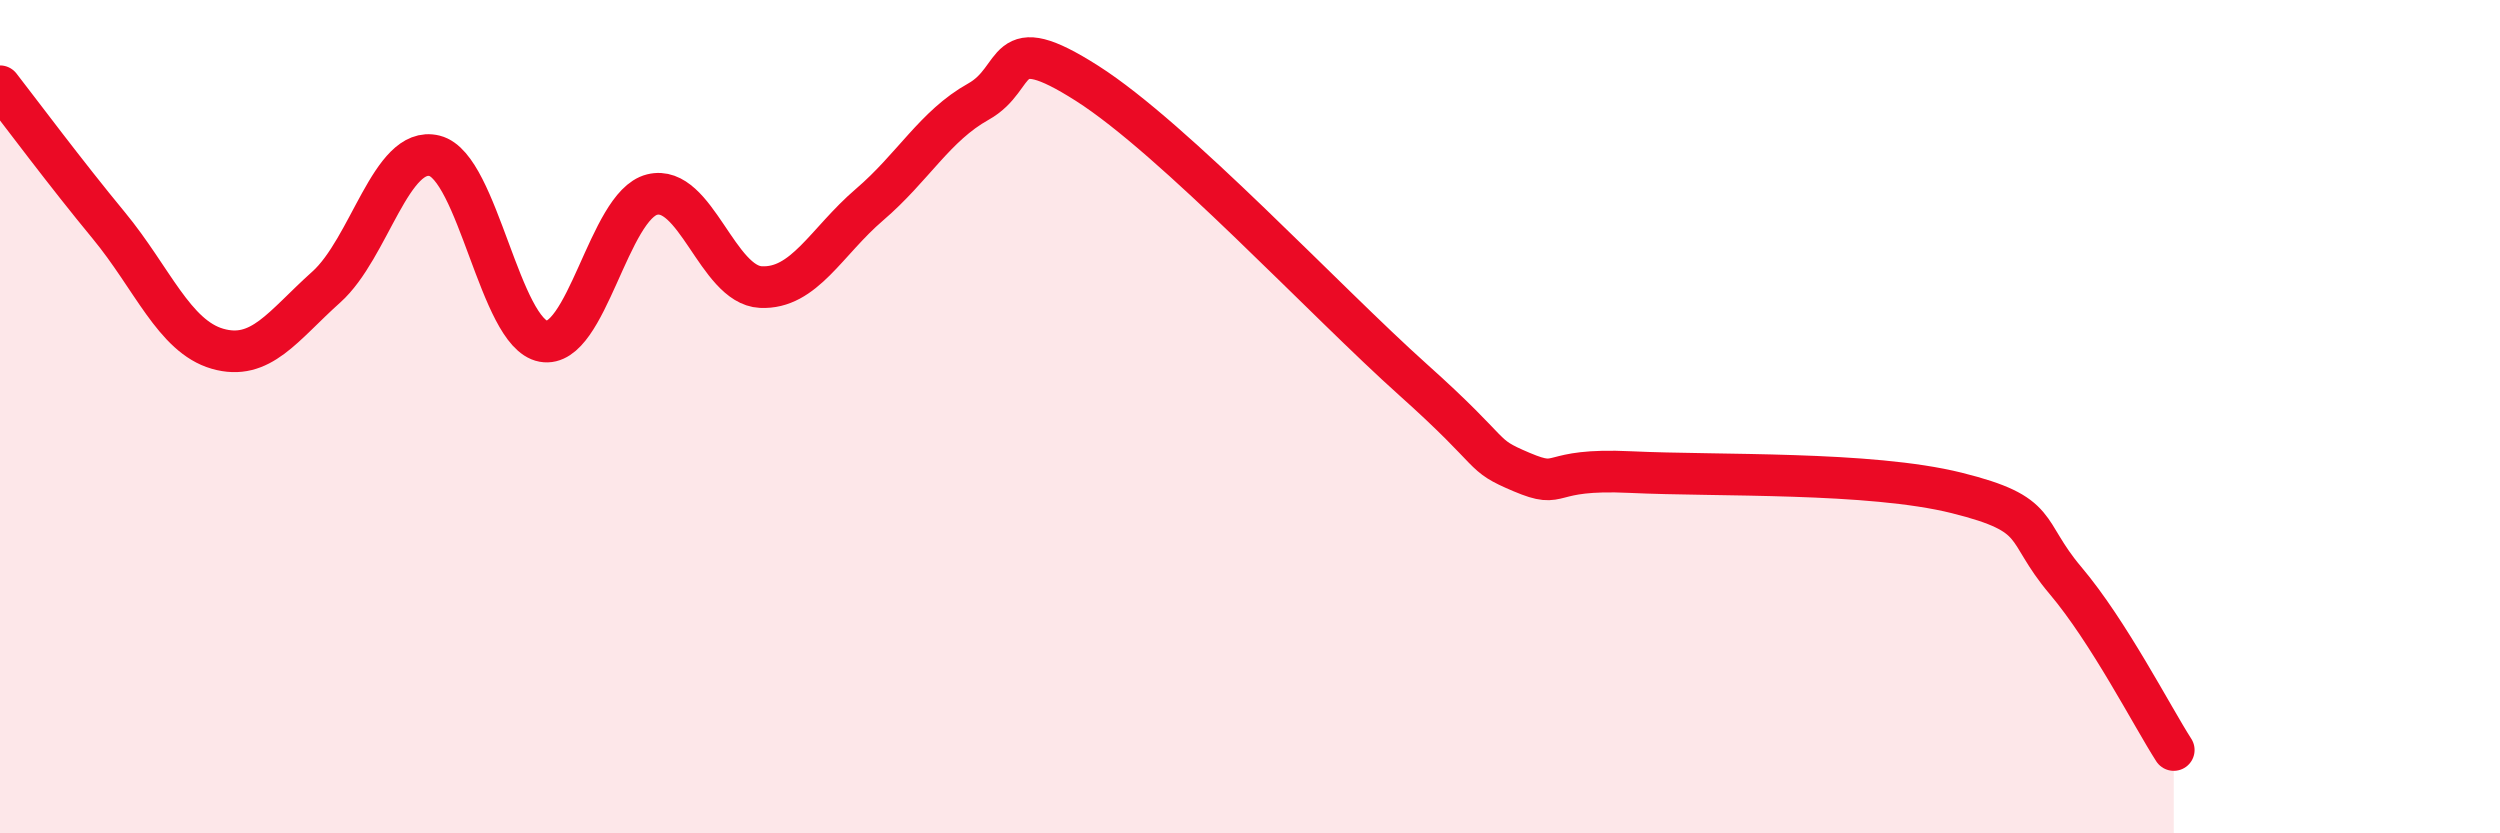 
    <svg width="60" height="20" viewBox="0 0 60 20" xmlns="http://www.w3.org/2000/svg">
      <path
        d="M 0,2.07 C 0.52,2.74 1.57,4.15 2.61,5.41 C 3.65,6.67 4.18,8.07 5.22,8.37 C 6.26,8.67 6.79,7.82 7.83,6.89 C 8.87,5.96 9.39,3.48 10.43,3.74 C 11.47,4 12,8 13.04,8.19 C 14.08,8.38 14.61,4.93 15.65,4.67 C 16.69,4.41 17.22,6.84 18.26,6.89 C 19.3,6.94 19.83,5.8 20.87,4.91 C 21.91,4.02 22.44,3.02 23.48,2.44 C 24.52,1.86 24,0.67 26.09,2 C 28.18,3.33 31.82,7.24 33.91,9.11 C 36,10.98 35.48,10.89 36.52,11.33 C 37.56,11.77 37.04,11.23 39.13,11.33 C 41.22,11.43 44.87,11.31 46.96,11.83 C 49.05,12.35 48.53,12.7 49.57,13.93 C 50.61,15.16 51.65,17.19 52.17,18L52.17 20L0 20Z"
        fill="#EB0A25"
        opacity="0.1"
        stroke-linecap="round"
        stroke-linejoin="round"
      />
      <path
        d="M 0,2.07 C 0.52,2.74 1.57,4.15 2.61,5.41 C 3.65,6.67 4.18,8.07 5.22,8.37 C 6.26,8.67 6.79,7.82 7.83,6.89 C 8.87,5.96 9.39,3.48 10.43,3.74 C 11.47,4 12,8 13.04,8.19 C 14.08,8.38 14.61,4.93 15.65,4.67 C 16.69,4.41 17.22,6.84 18.26,6.89 C 19.3,6.94 19.83,5.8 20.87,4.91 C 21.91,4.02 22.44,3.02 23.48,2.44 C 24.52,1.86 24,0.67 26.09,2 C 28.18,3.33 31.82,7.24 33.91,9.11 C 36,10.98 35.48,10.89 36.52,11.33 C 37.56,11.77 37.04,11.23 39.13,11.33 C 41.22,11.43 44.87,11.31 46.96,11.83 C 49.05,12.35 48.53,12.7 49.57,13.93 C 50.61,15.16 51.65,17.19 52.17,18"
        stroke="#EB0A25"
        stroke-width="1"
        fill="none"
        stroke-linecap="round"
        stroke-linejoin="round"
      />
    </svg>
  